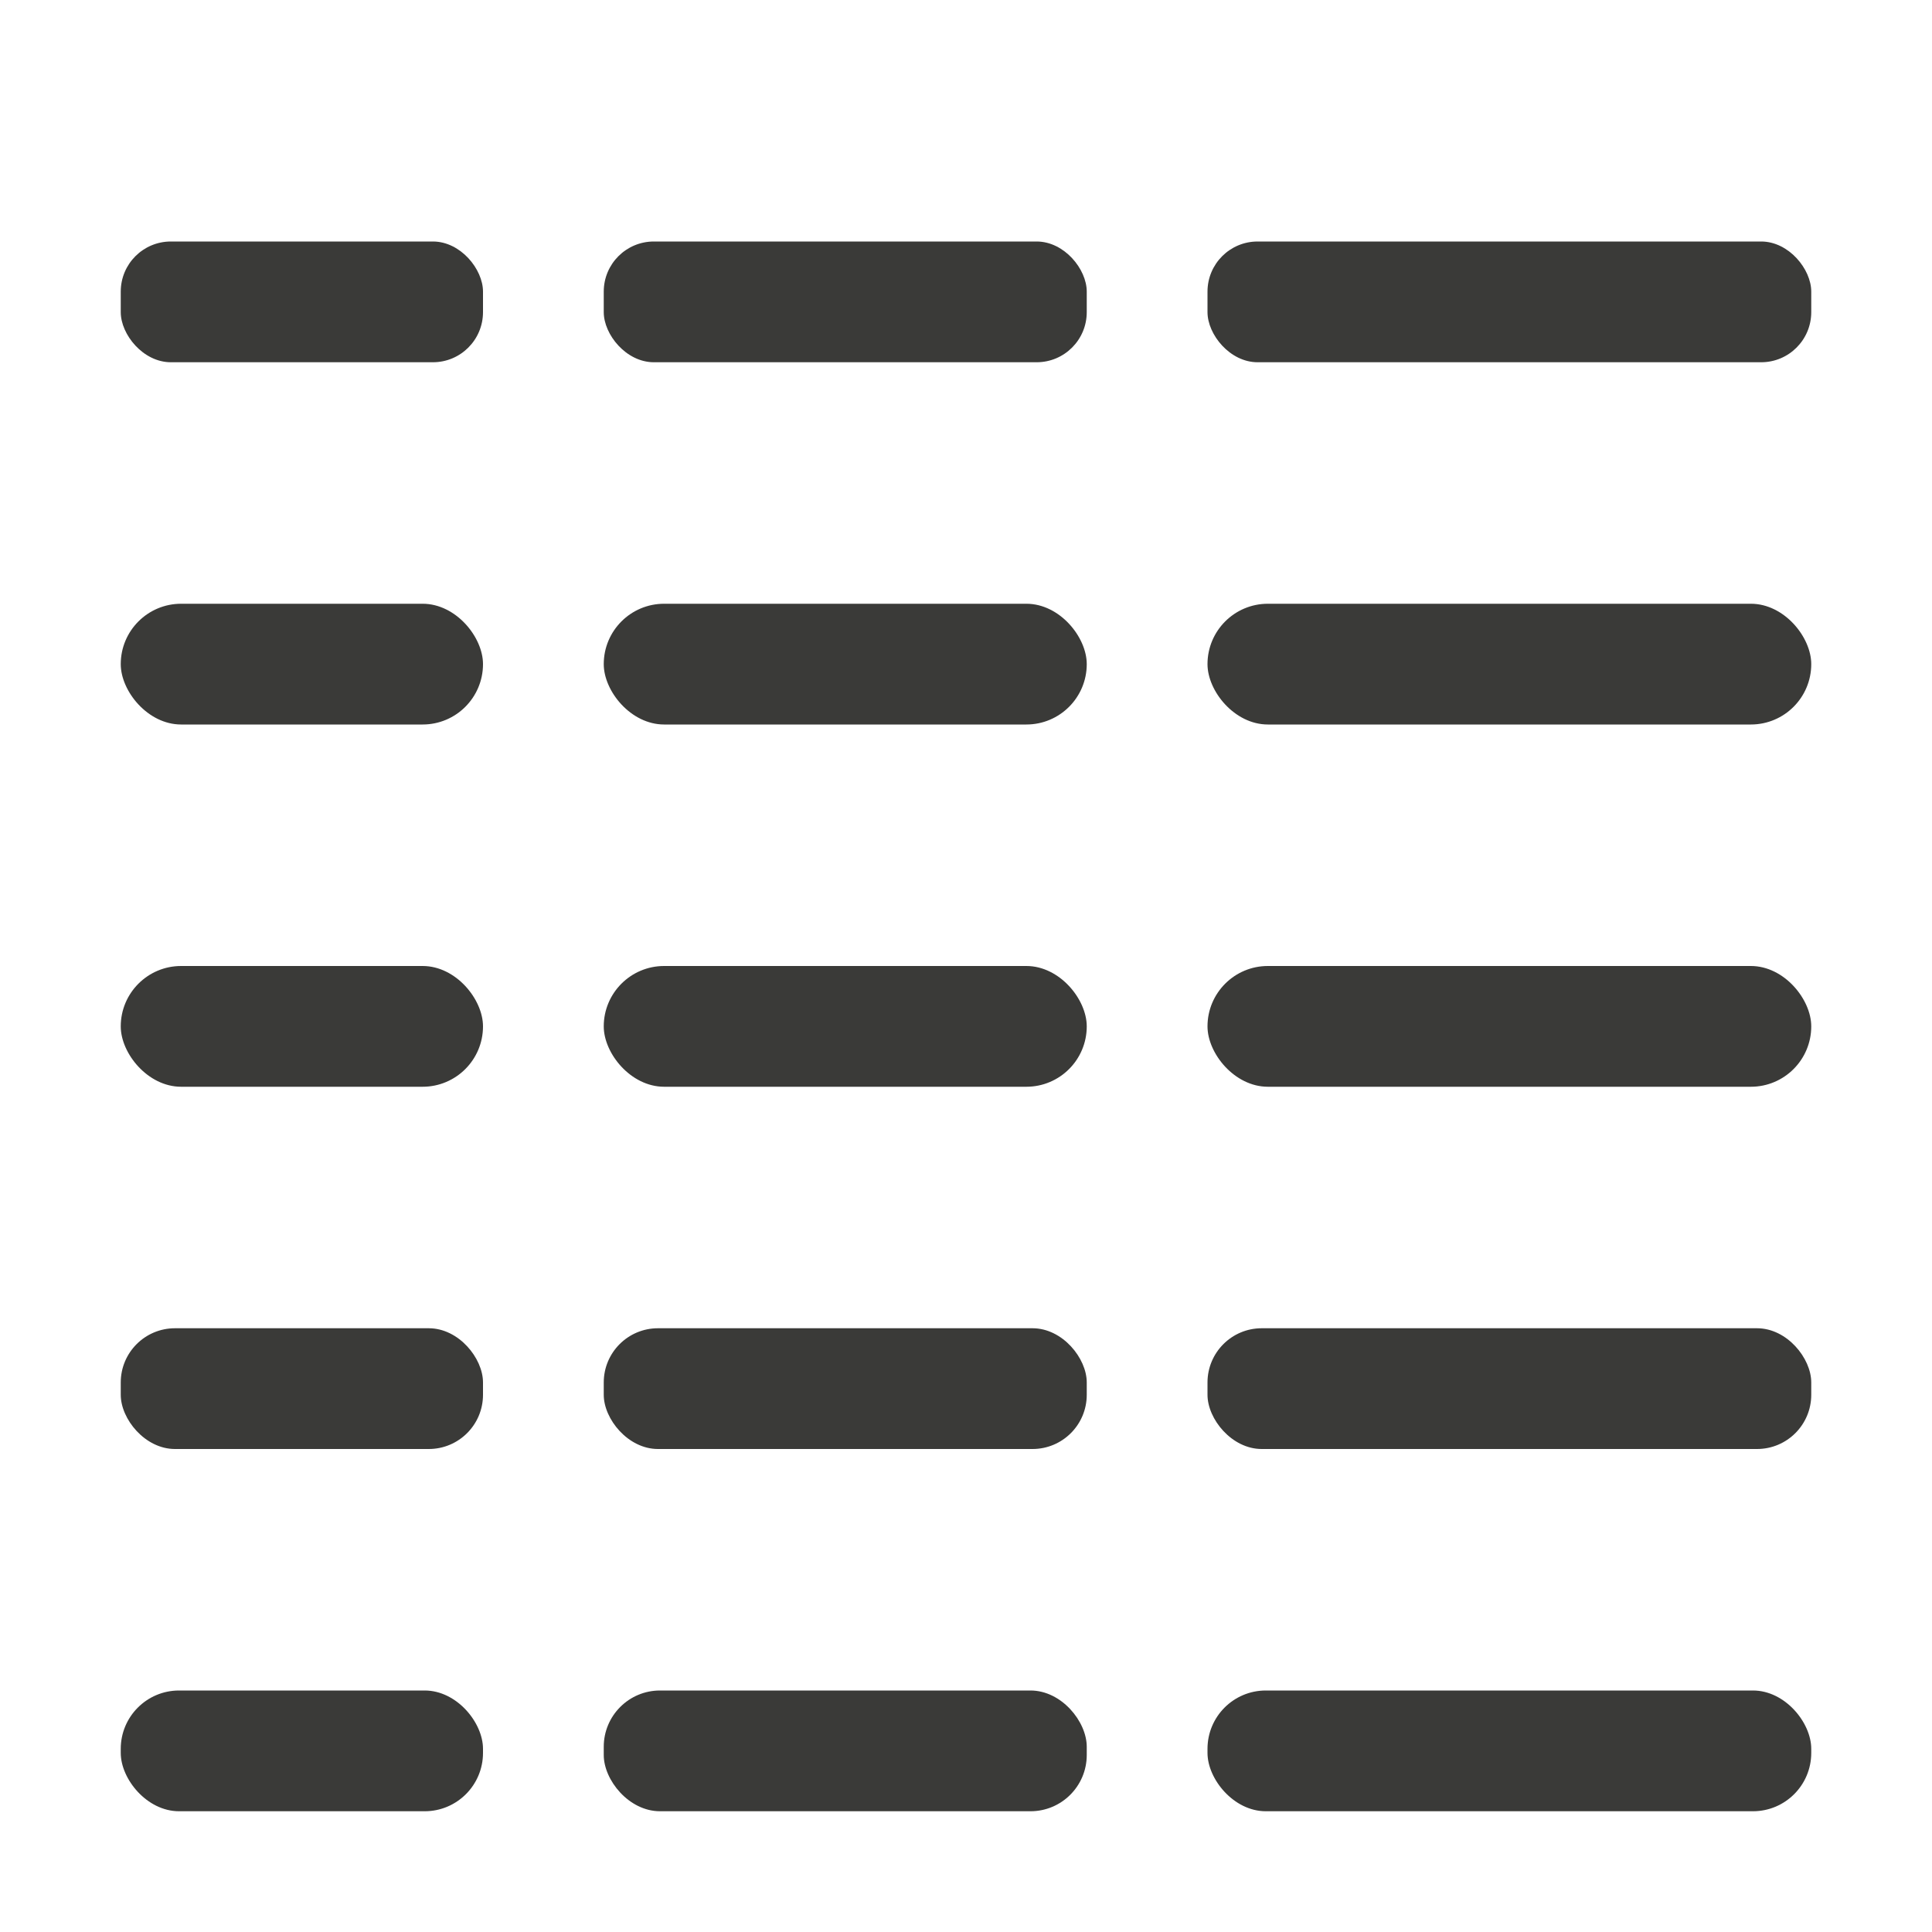 <svg viewBox="0 0 16 16" xmlns="http://www.w3.org/2000/svg"><g fill="#3a3a38"><rect height="1" ry=".415" width="5" x="10" y="2"/><rect height="1" ry=".5" width="5" x="10" y="5"/><rect height="1" ry=".5" width="5" x="10" y="8"/><rect height="1" ry=".449" width="5" x="10" y="11"/><rect height="1" ry=".483" width="5" x="10" y="14"/><rect height="1" ry=".415" width="4" x="5" y="2"/><rect height="1" ry=".5" width="4" x="5" y="5"/><rect height="1" ry=".5" width="4" x="5" y="8"/><rect height="1" ry=".449" width="4" x="5" y="11"/><rect height="1" ry=".466" width="4" x="5" y="14"/><rect height="1" ry=".415" width="3" x="1" y="2"/><rect height="1" ry=".5" width="3" x="1" y="5"/><rect height="1" ry=".5" width="3" x="1" y="8"/><rect height="1" ry=".449" width="3" x="1" y="11"/><rect height="1" ry=".483" width="3" x="1" y="14"/></g></svg>